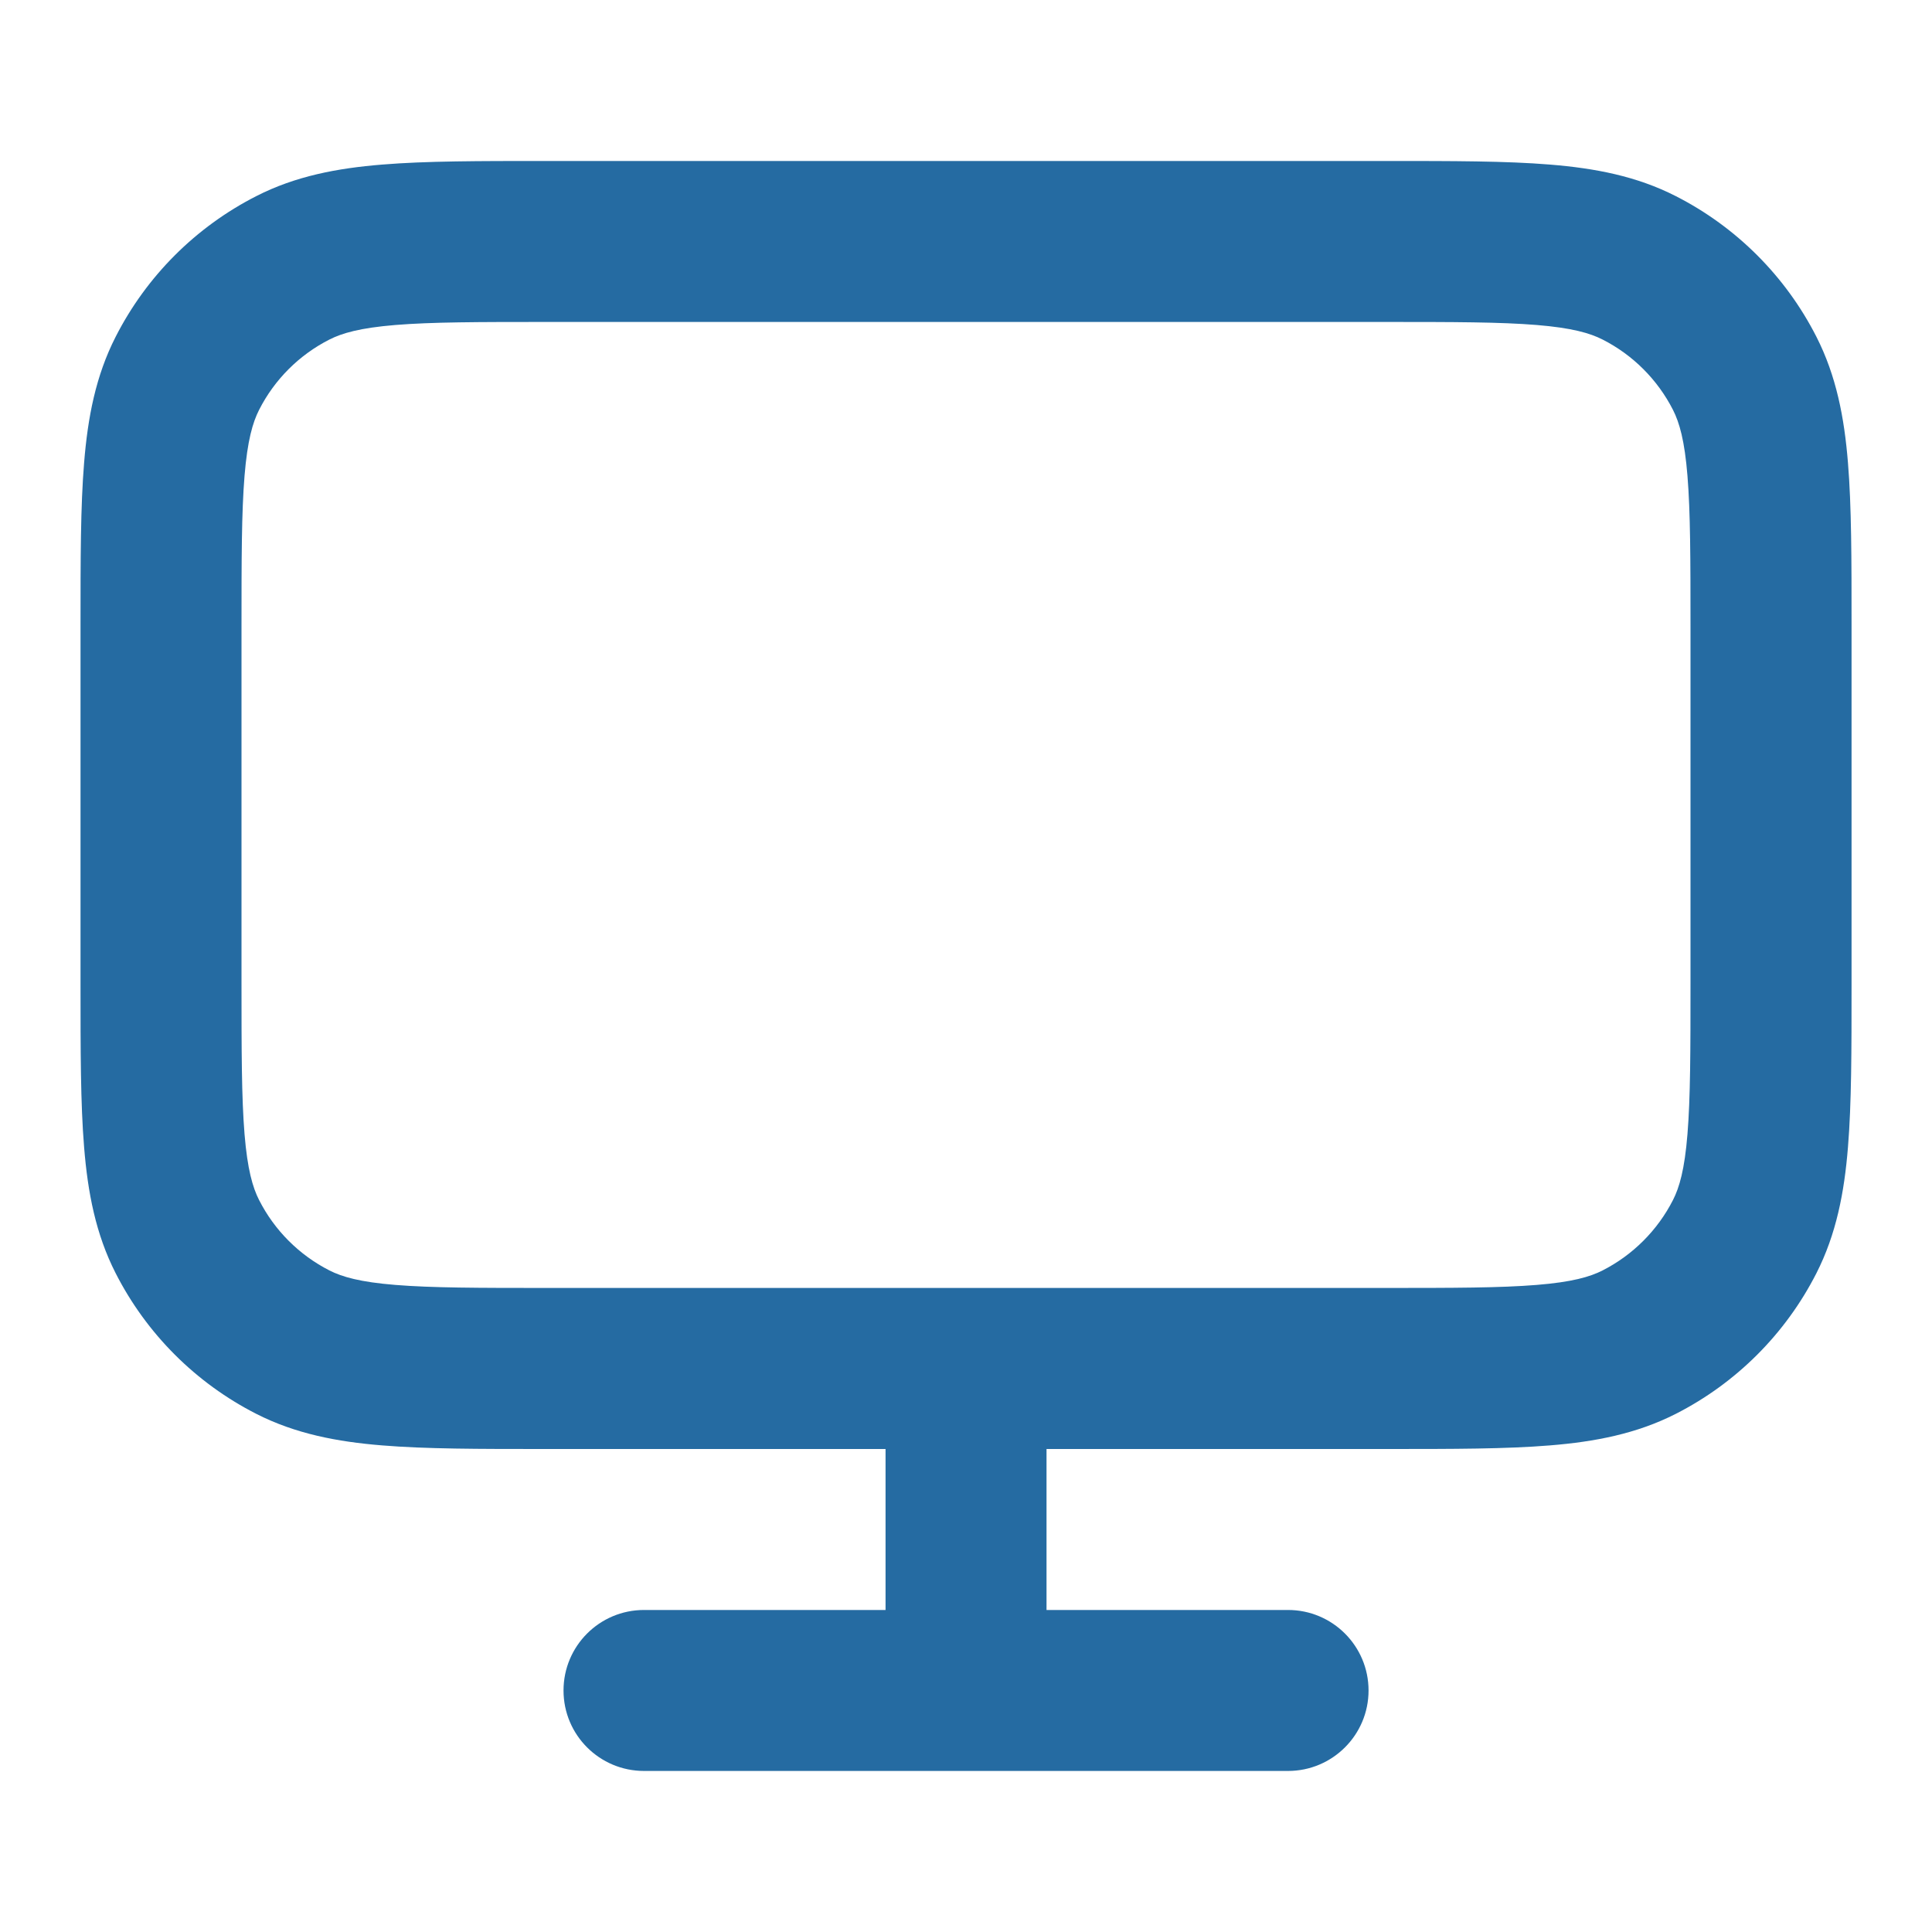 <svg width="28" height="28" viewBox="0 0 28 28" fill="none" xmlns="http://www.w3.org/2000/svg"><path fill-rule="evenodd" clip-rule="evenodd" d="M7.885 2.333H20.115C21.054 2.333 21.829 2.333 22.461 2.385C23.117 2.438 23.719 2.553 24.286 2.842C25.164 3.289 25.878 4.003 26.325 4.881C26.613 5.447 26.729 6.05 26.782 6.706C26.834 7.337 26.834 8.112 26.834 9.051V14.281C26.834 15.22 26.834 15.995 26.782 16.627C26.729 17.283 26.613 17.885 26.325 18.452C25.878 19.33 25.164 20.044 24.286 20.491C23.719 20.779 23.117 20.895 22.461 20.948C21.829 21 21.054 21 20.115 21H15.167V23.333H18.667C19.311 23.333 19.834 23.855 19.834 24.5C19.834 25.144 19.311 25.666 18.667 25.666H9.334C8.689 25.666 8.167 25.144 8.167 24.5C8.167 23.855 8.689 23.333 9.334 23.333H12.834V21H7.886C6.946 21 6.171 21 5.54 20.948C4.884 20.895 4.281 20.779 3.715 20.491C2.837 20.044 2.123 19.33 1.676 18.452C1.387 17.885 1.272 17.283 1.219 16.627C1.167 15.995 1.167 15.22 1.167 14.281V9.051C1.167 8.112 1.167 7.337 1.219 6.706C1.272 6.05 1.387 5.447 1.676 4.881C2.123 4.003 2.837 3.289 3.715 2.842C4.281 2.553 4.884 2.438 5.54 2.385C6.171 2.333 6.946 2.333 7.885 2.333ZM20.067 18.666C21.066 18.666 21.746 18.665 22.271 18.622C22.782 18.581 23.044 18.505 23.226 18.412C23.665 18.188 24.022 17.831 24.246 17.392C24.339 17.21 24.415 16.948 24.456 16.437C24.499 15.912 24.5 15.232 24.5 14.233V9.1C24.5 8.1 24.499 7.421 24.456 6.896C24.415 6.384 24.339 6.123 24.246 5.94C24.022 5.501 23.665 5.144 23.226 4.921C23.044 4.828 22.782 4.752 22.271 4.71C21.746 4.667 21.066 4.666 20.067 4.666H7.934C6.934 4.666 6.255 4.667 5.73 4.71C5.218 4.752 4.957 4.828 4.774 4.921C4.335 5.144 3.978 5.501 3.755 5.94C3.662 6.123 3.586 6.384 3.544 6.896C3.501 7.421 3.5 8.1 3.5 9.1V14.233C3.5 15.232 3.501 15.912 3.544 16.437C3.586 16.948 3.662 17.21 3.755 17.392C3.978 17.831 4.335 18.188 4.774 18.412C4.957 18.505 5.218 18.581 5.73 18.622C6.255 18.665 6.934 18.666 7.934 18.666H20.067Z" fill="#256BA2"/></svg>